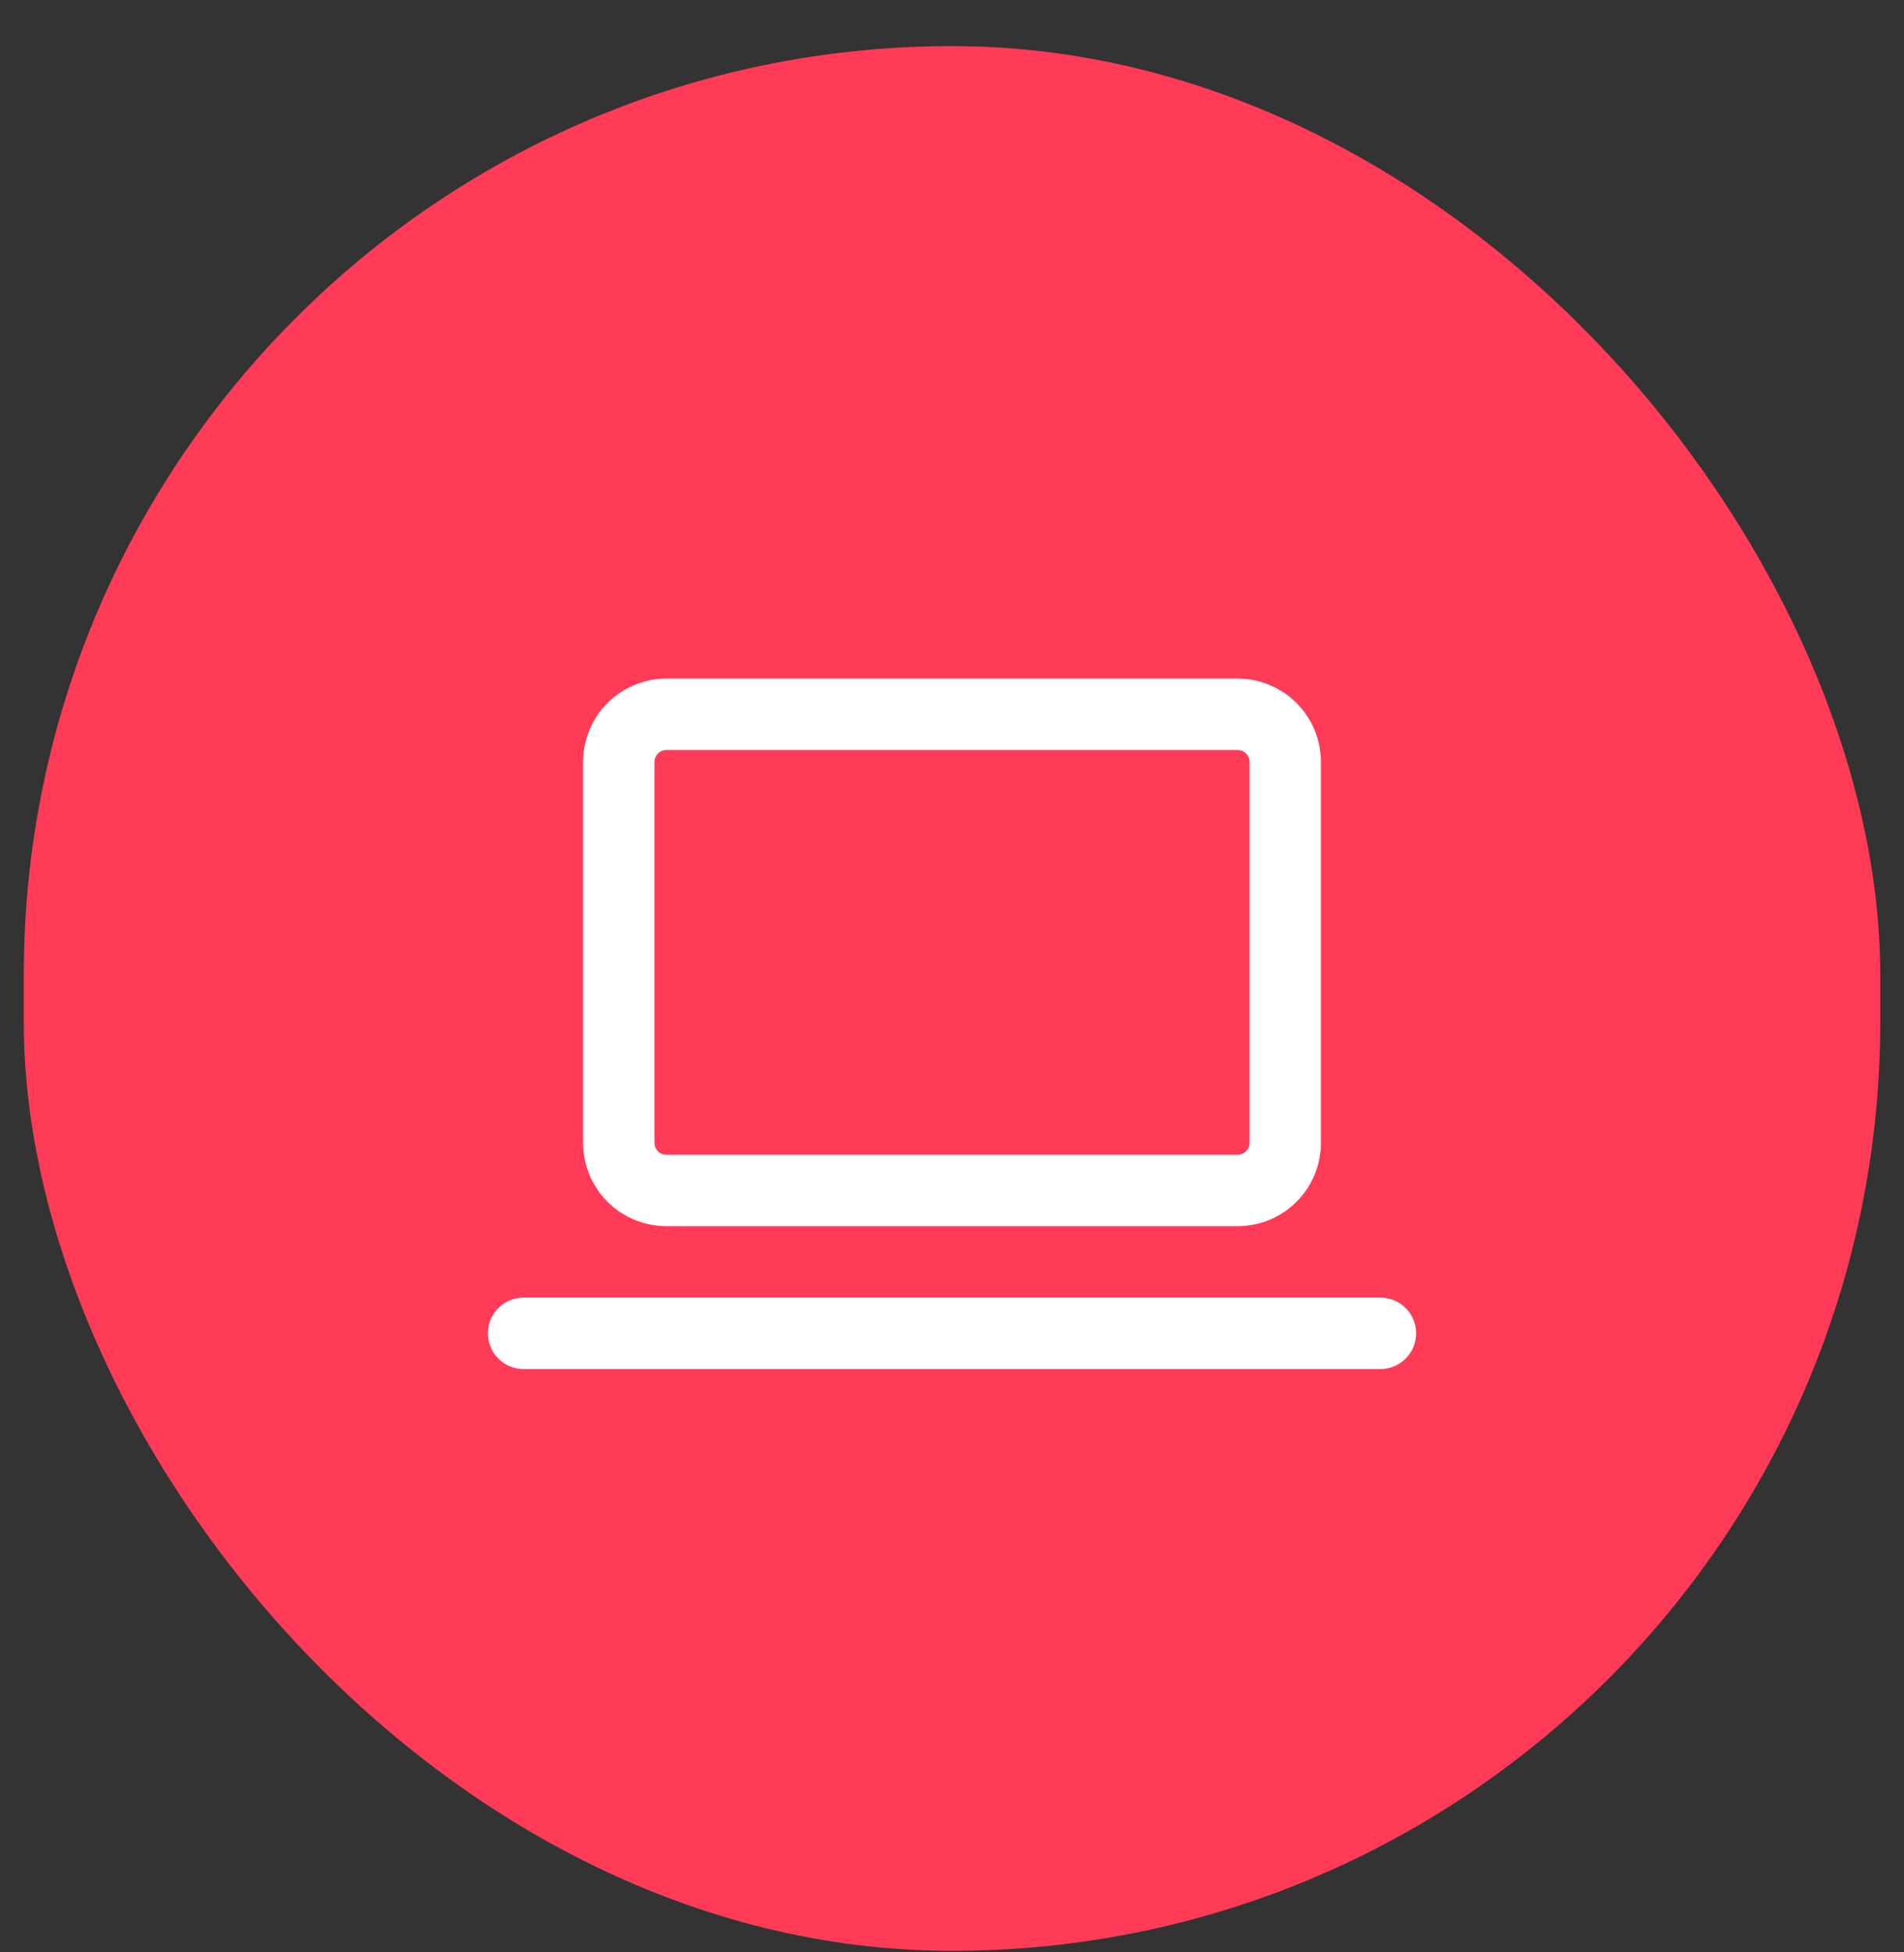 <svg width="40" height="41" viewBox="0 0 40 41" fill="none" xmlns="http://www.w3.org/2000/svg">
<rect x="0" y="0" width="40" height="41" fill="#333333" stroke="none"/>
<rect x="0.5" y="0.968" width="39" height="40" rx="19.5" fill="#FF3B58"/>
<path d="M11 28H29" stroke="white" stroke-width="1.5" stroke-linecap="round" stroke-linejoin="round"/>
<path d="M13 16C13 15.735 13.105 15.48 13.293 15.293C13.48 15.105 13.735 15 14 15H26C26.265 15 26.52 15.105 26.707 15.293C26.895 15.48 27 15.735 27 16V24C27 24.265 26.895 24.52 26.707 24.707C26.52 24.895 26.265 25 26 25H14C13.735 25 13.48 24.895 13.293 24.707C13.105 24.52 13 24.265 13 24V16Z" stroke="white" stroke-width="1.5" stroke-linecap="round" stroke-linejoin="round"/>
</svg>
